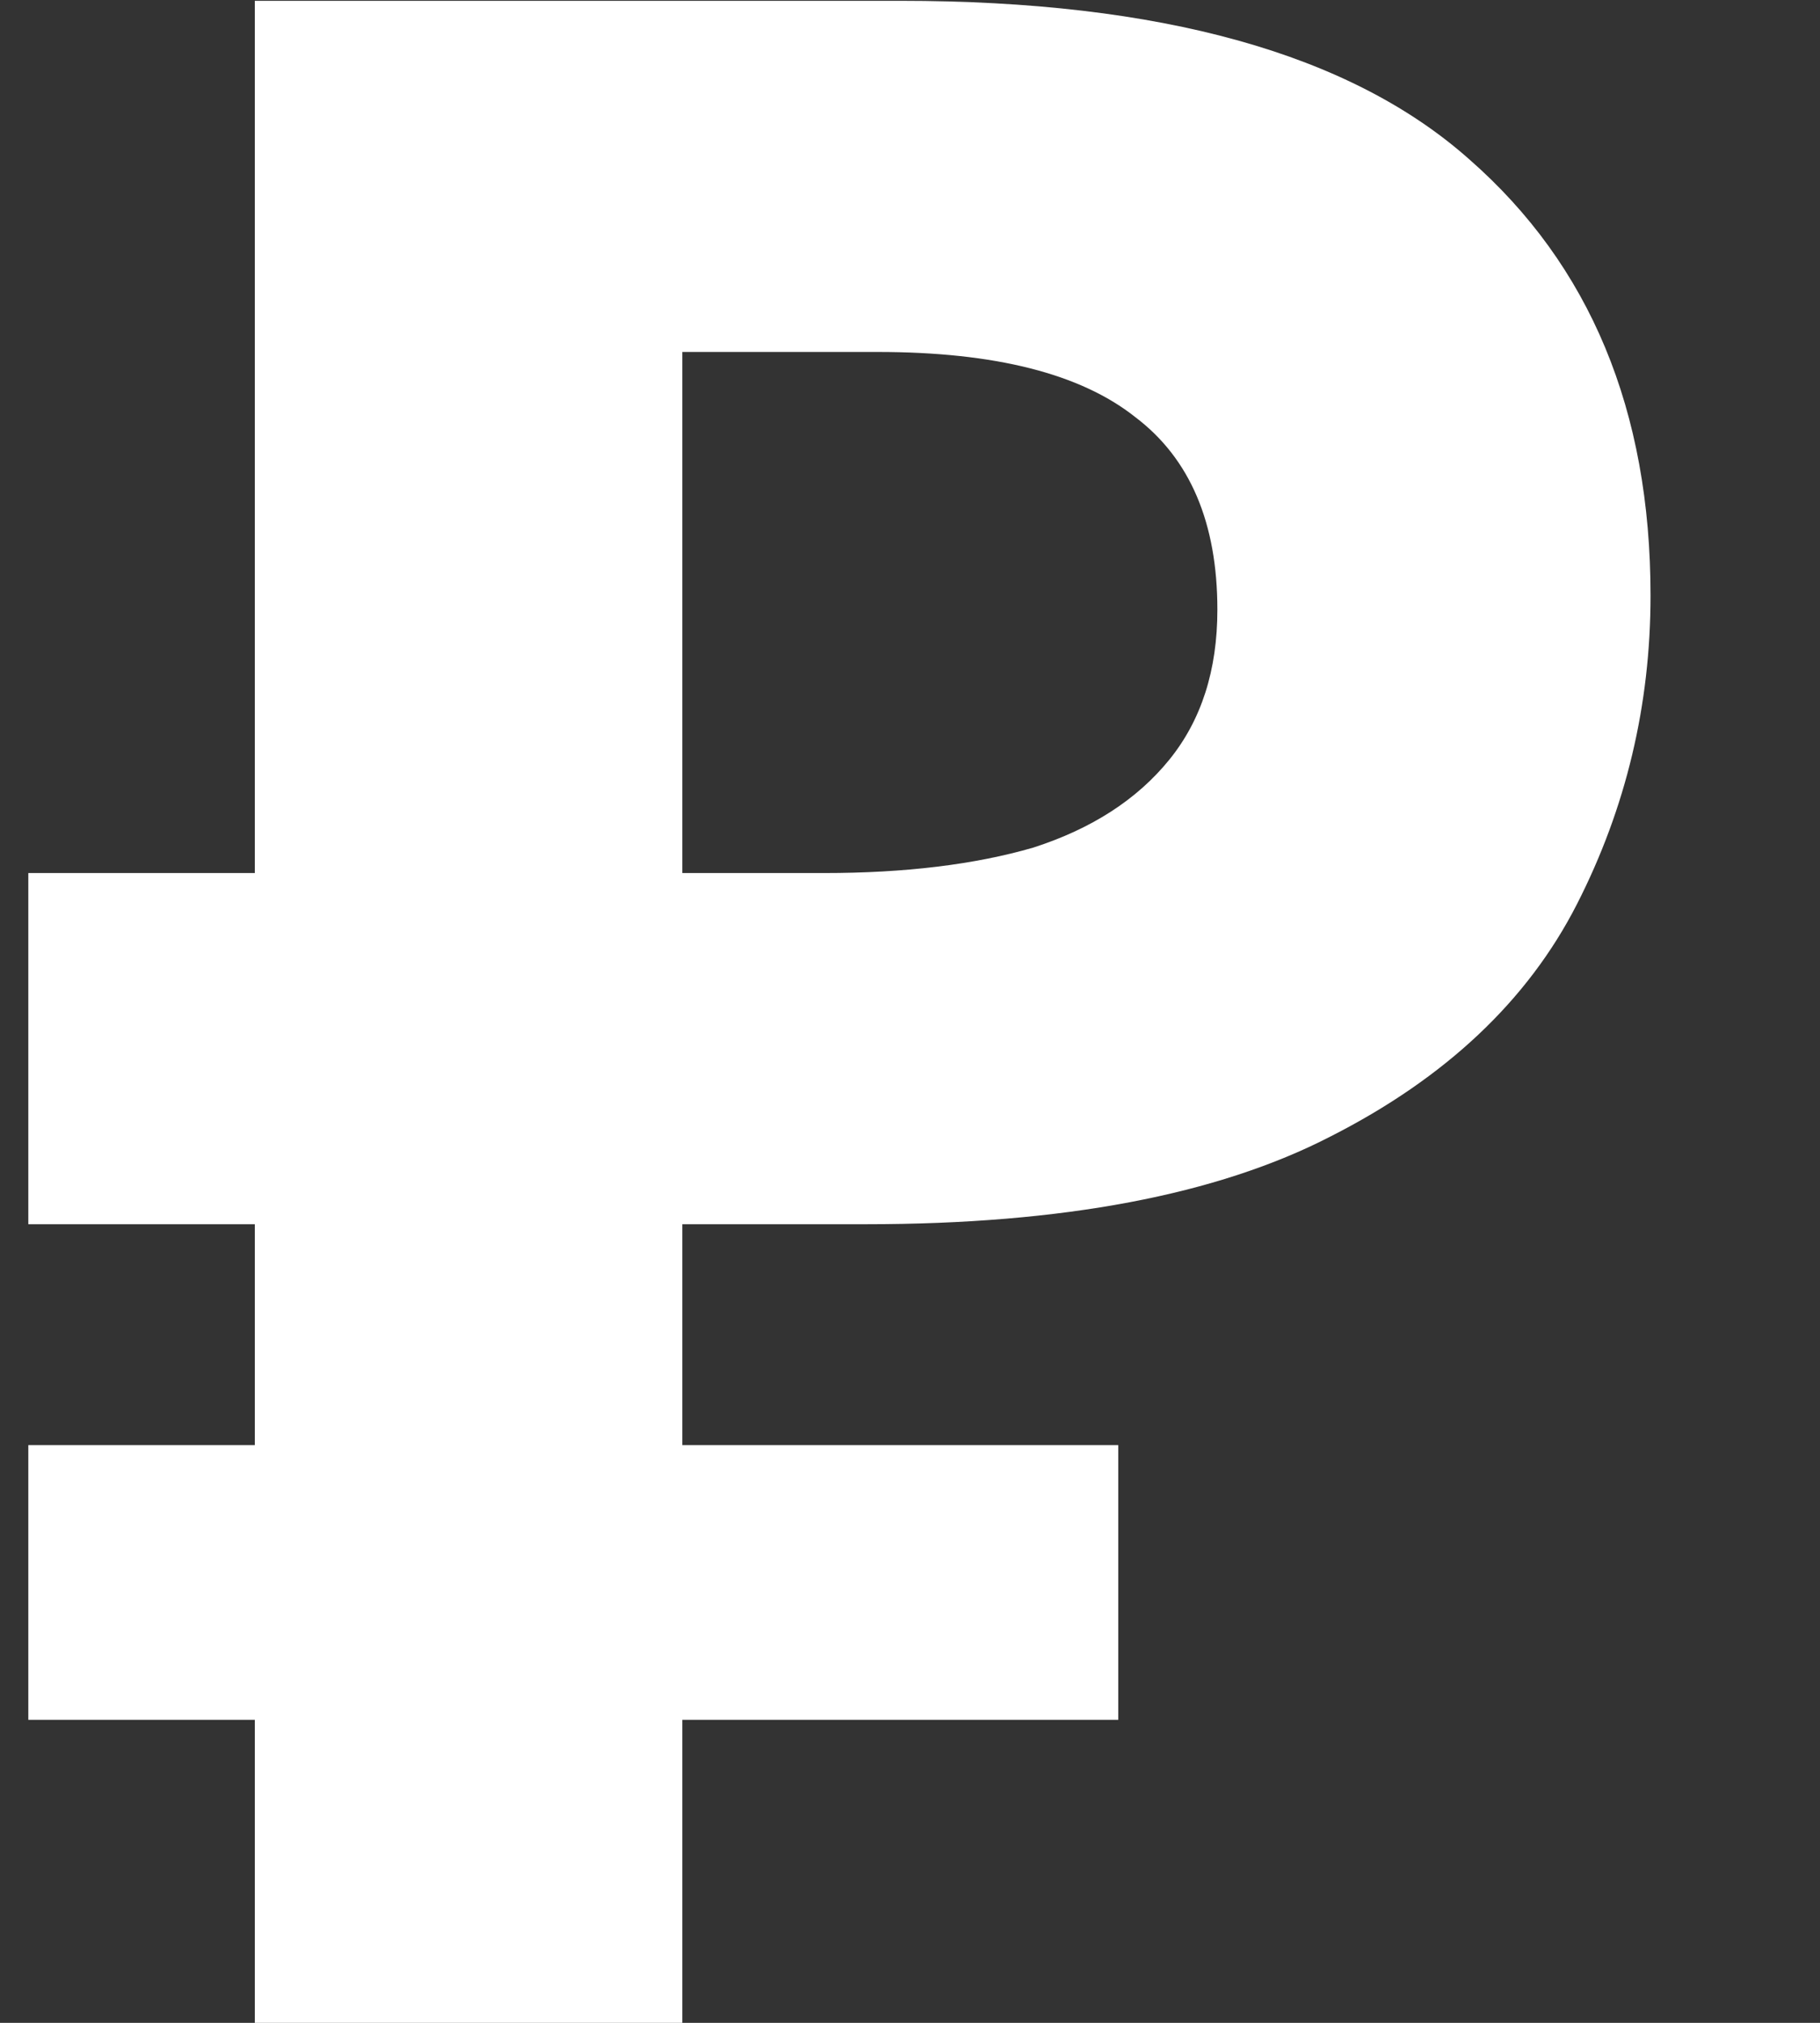 <?xml version="1.0" encoding="UTF-8"?> <svg xmlns="http://www.w3.org/2000/svg" width="9" height="10" viewBox="0 0 9 10" fill="none"><rect x="0" y="0" width="9" height="10" fill="#333333" stroke="none"/><path d="M1.26 10V0.004H4.452C5.74 0.004 6.678 0.265 7.266 0.788C7.863 1.311 8.162 2.029 8.162 2.944C8.162 3.485 8.041 3.994 7.798 4.47C7.555 4.946 7.149 5.329 6.58 5.618C6.02 5.907 5.255 6.052 4.284 6.052H3.374V10H1.26ZM0.14 8.502V7.144H5.53V8.502H0.14ZM0.14 6.052V4.316H4.242V6.052H0.14ZM4.074 4.316C4.475 4.316 4.821 4.274 5.11 4.19C5.399 4.097 5.623 3.952 5.782 3.756C5.941 3.56 6.02 3.313 6.02 3.014C6.02 2.585 5.885 2.267 5.614 2.062C5.343 1.847 4.919 1.74 4.34 1.74H3.374V4.316H4.074Z" fill="white"></path></svg> 